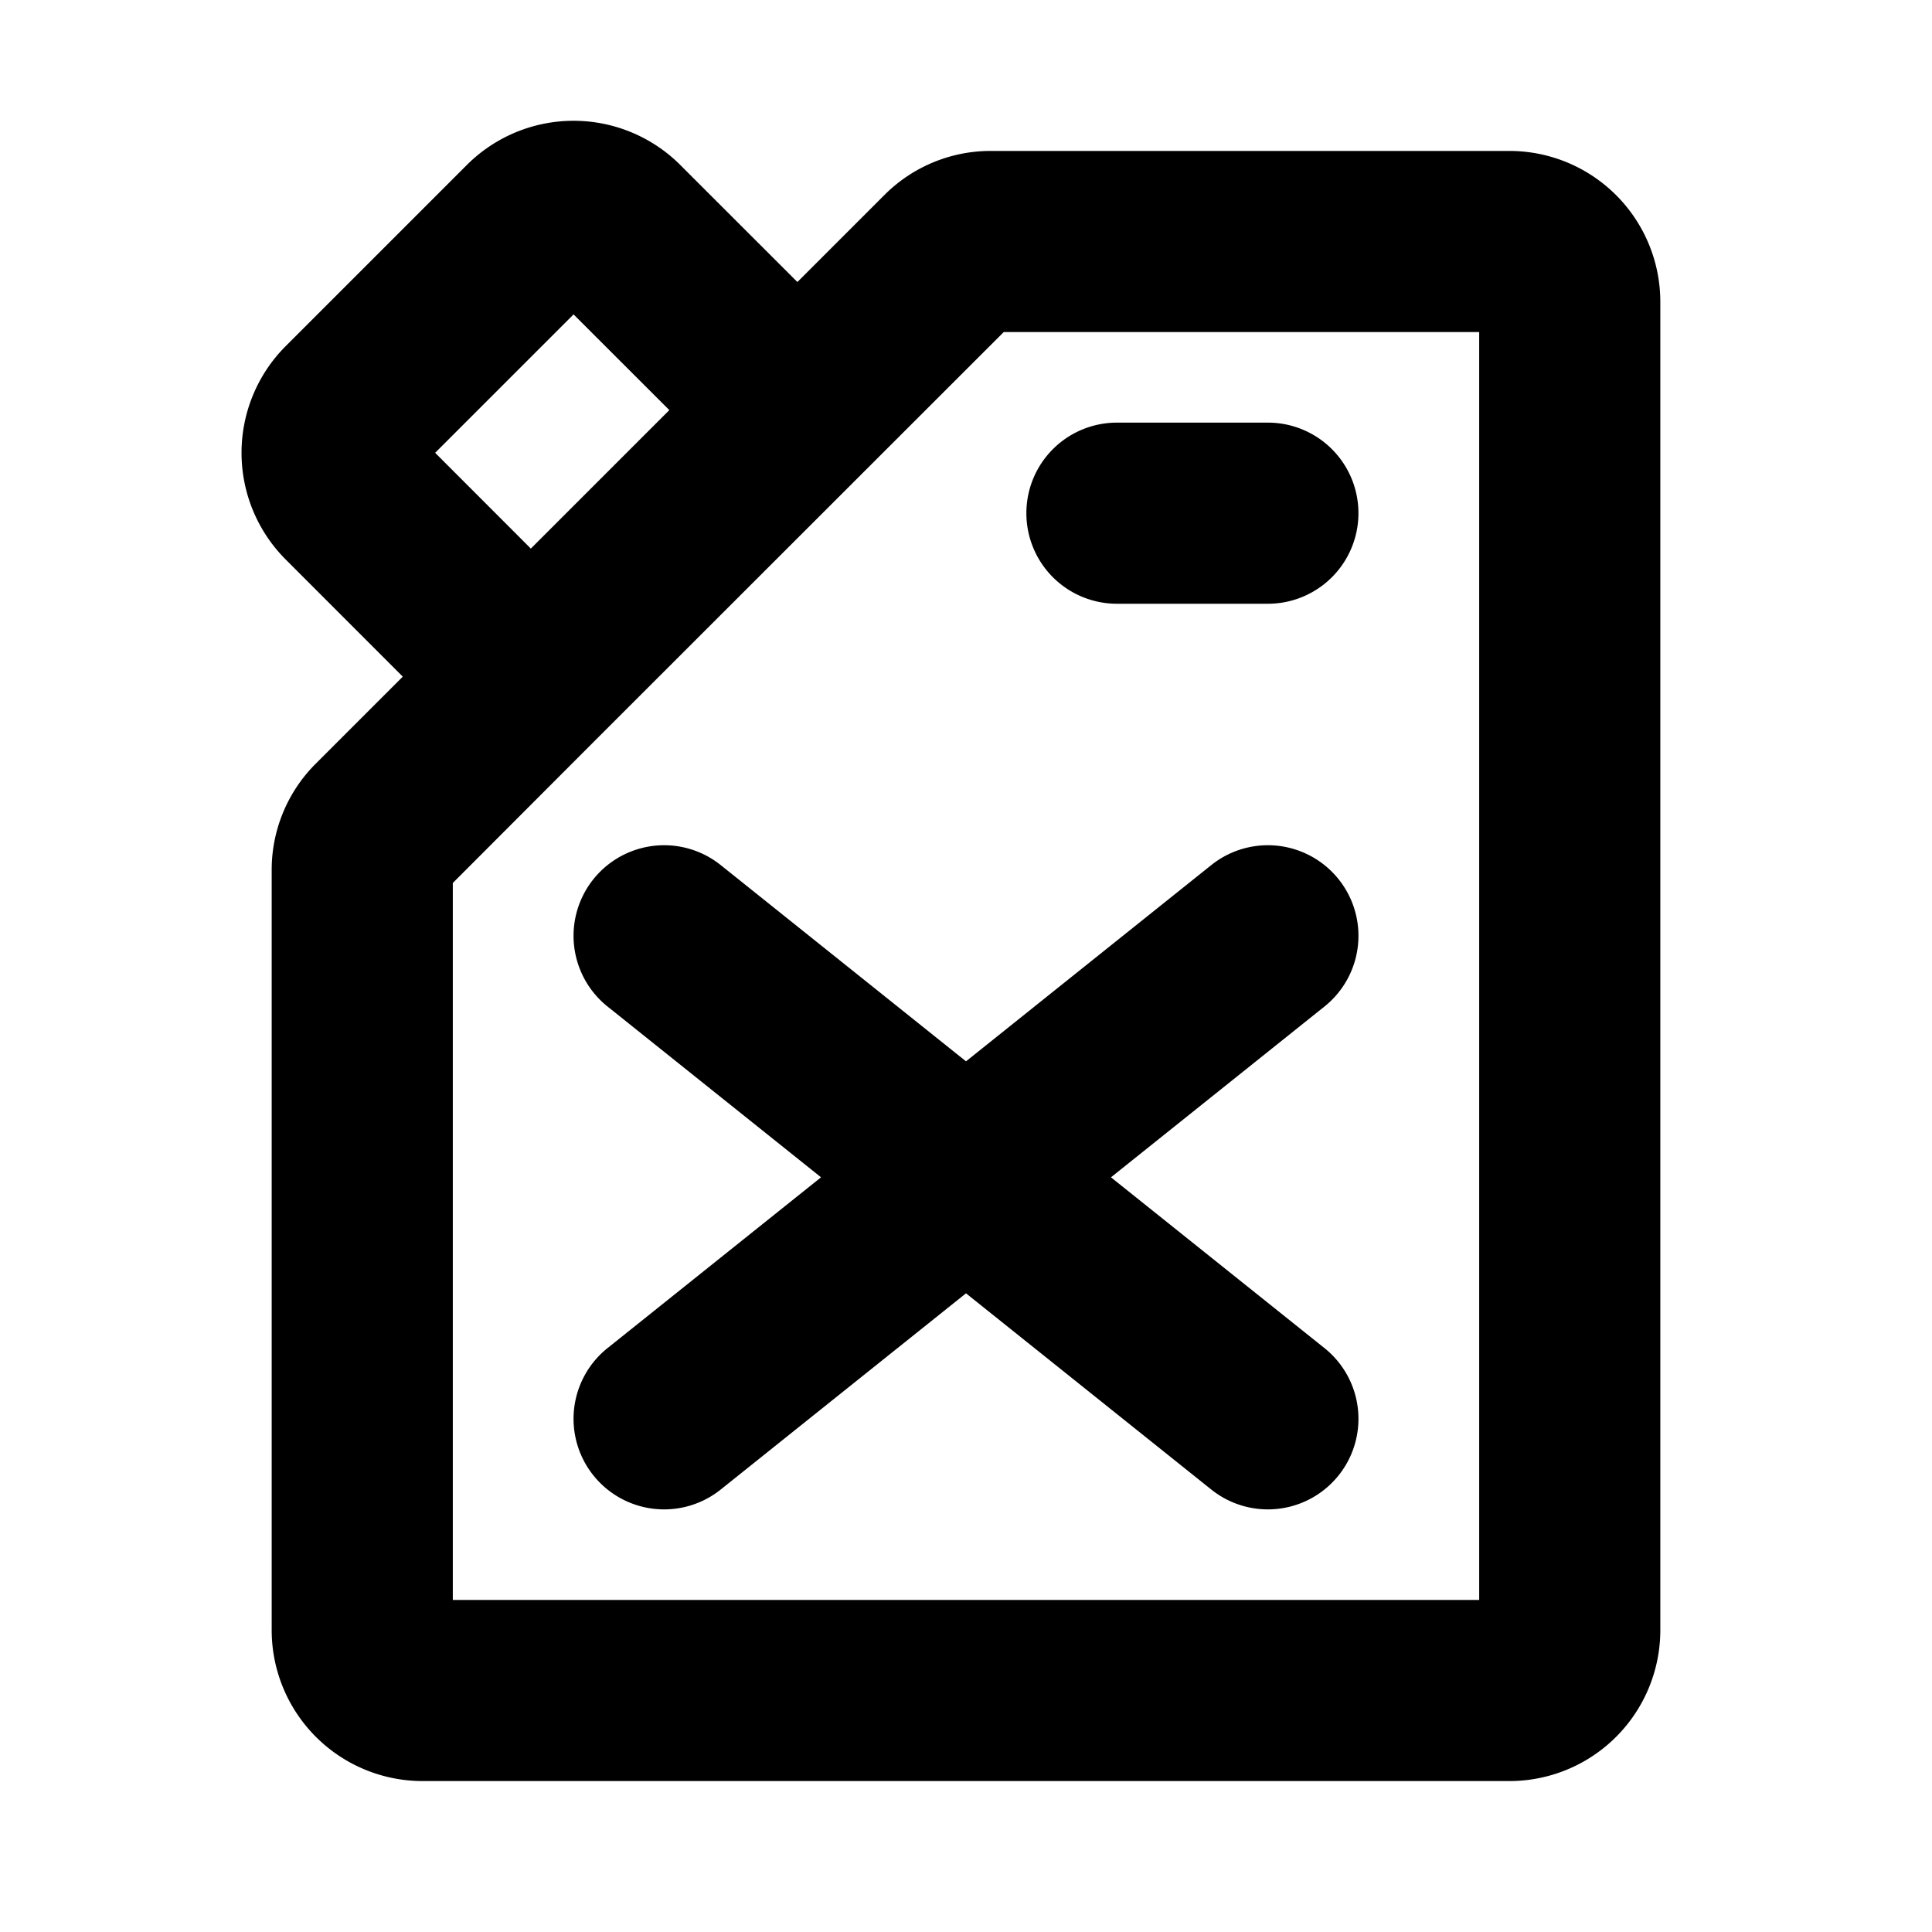 <svg xmlns="http://www.w3.org/2000/svg" viewBox="0 0 256 256" fill="currentColor"><path d="M200,20H131.31a19.86,19.86,0,0,0-14.14,5.86L105.66,37.37,90.14,21.86a20,20,0,0,0-28.28,0l-24,24a20,20,0,0,0,0,28.28L53.37,89.66,41.86,101.17A19.86,19.86,0,0,0,36,115.31V216a20,20,0,0,0,20,20H200a20,20,0,0,0,20-20V40A20,20,0,0,0,200,20ZM57.66,60,76,41.66,88.69,54.34,70.34,72.69ZM196,212H60V117L78.83,98.14h0L133,44h63ZM136,68a12,12,0,0,1,12-12h20a12,12,0,0,1,0,24H148A12,12,0,0,1,136,68Zm39.5,65.37L147.21,156l28.29,22.63a12,12,0,0,1-15,18.74l-32.5-26-32.5,26a12,12,0,0,1-15-18.74L108.79,156,80.5,133.37a12,12,0,0,1,15-18.74l32.5,26,32.5-26a12,12,0,0,1,15,18.74Z"/></svg>
